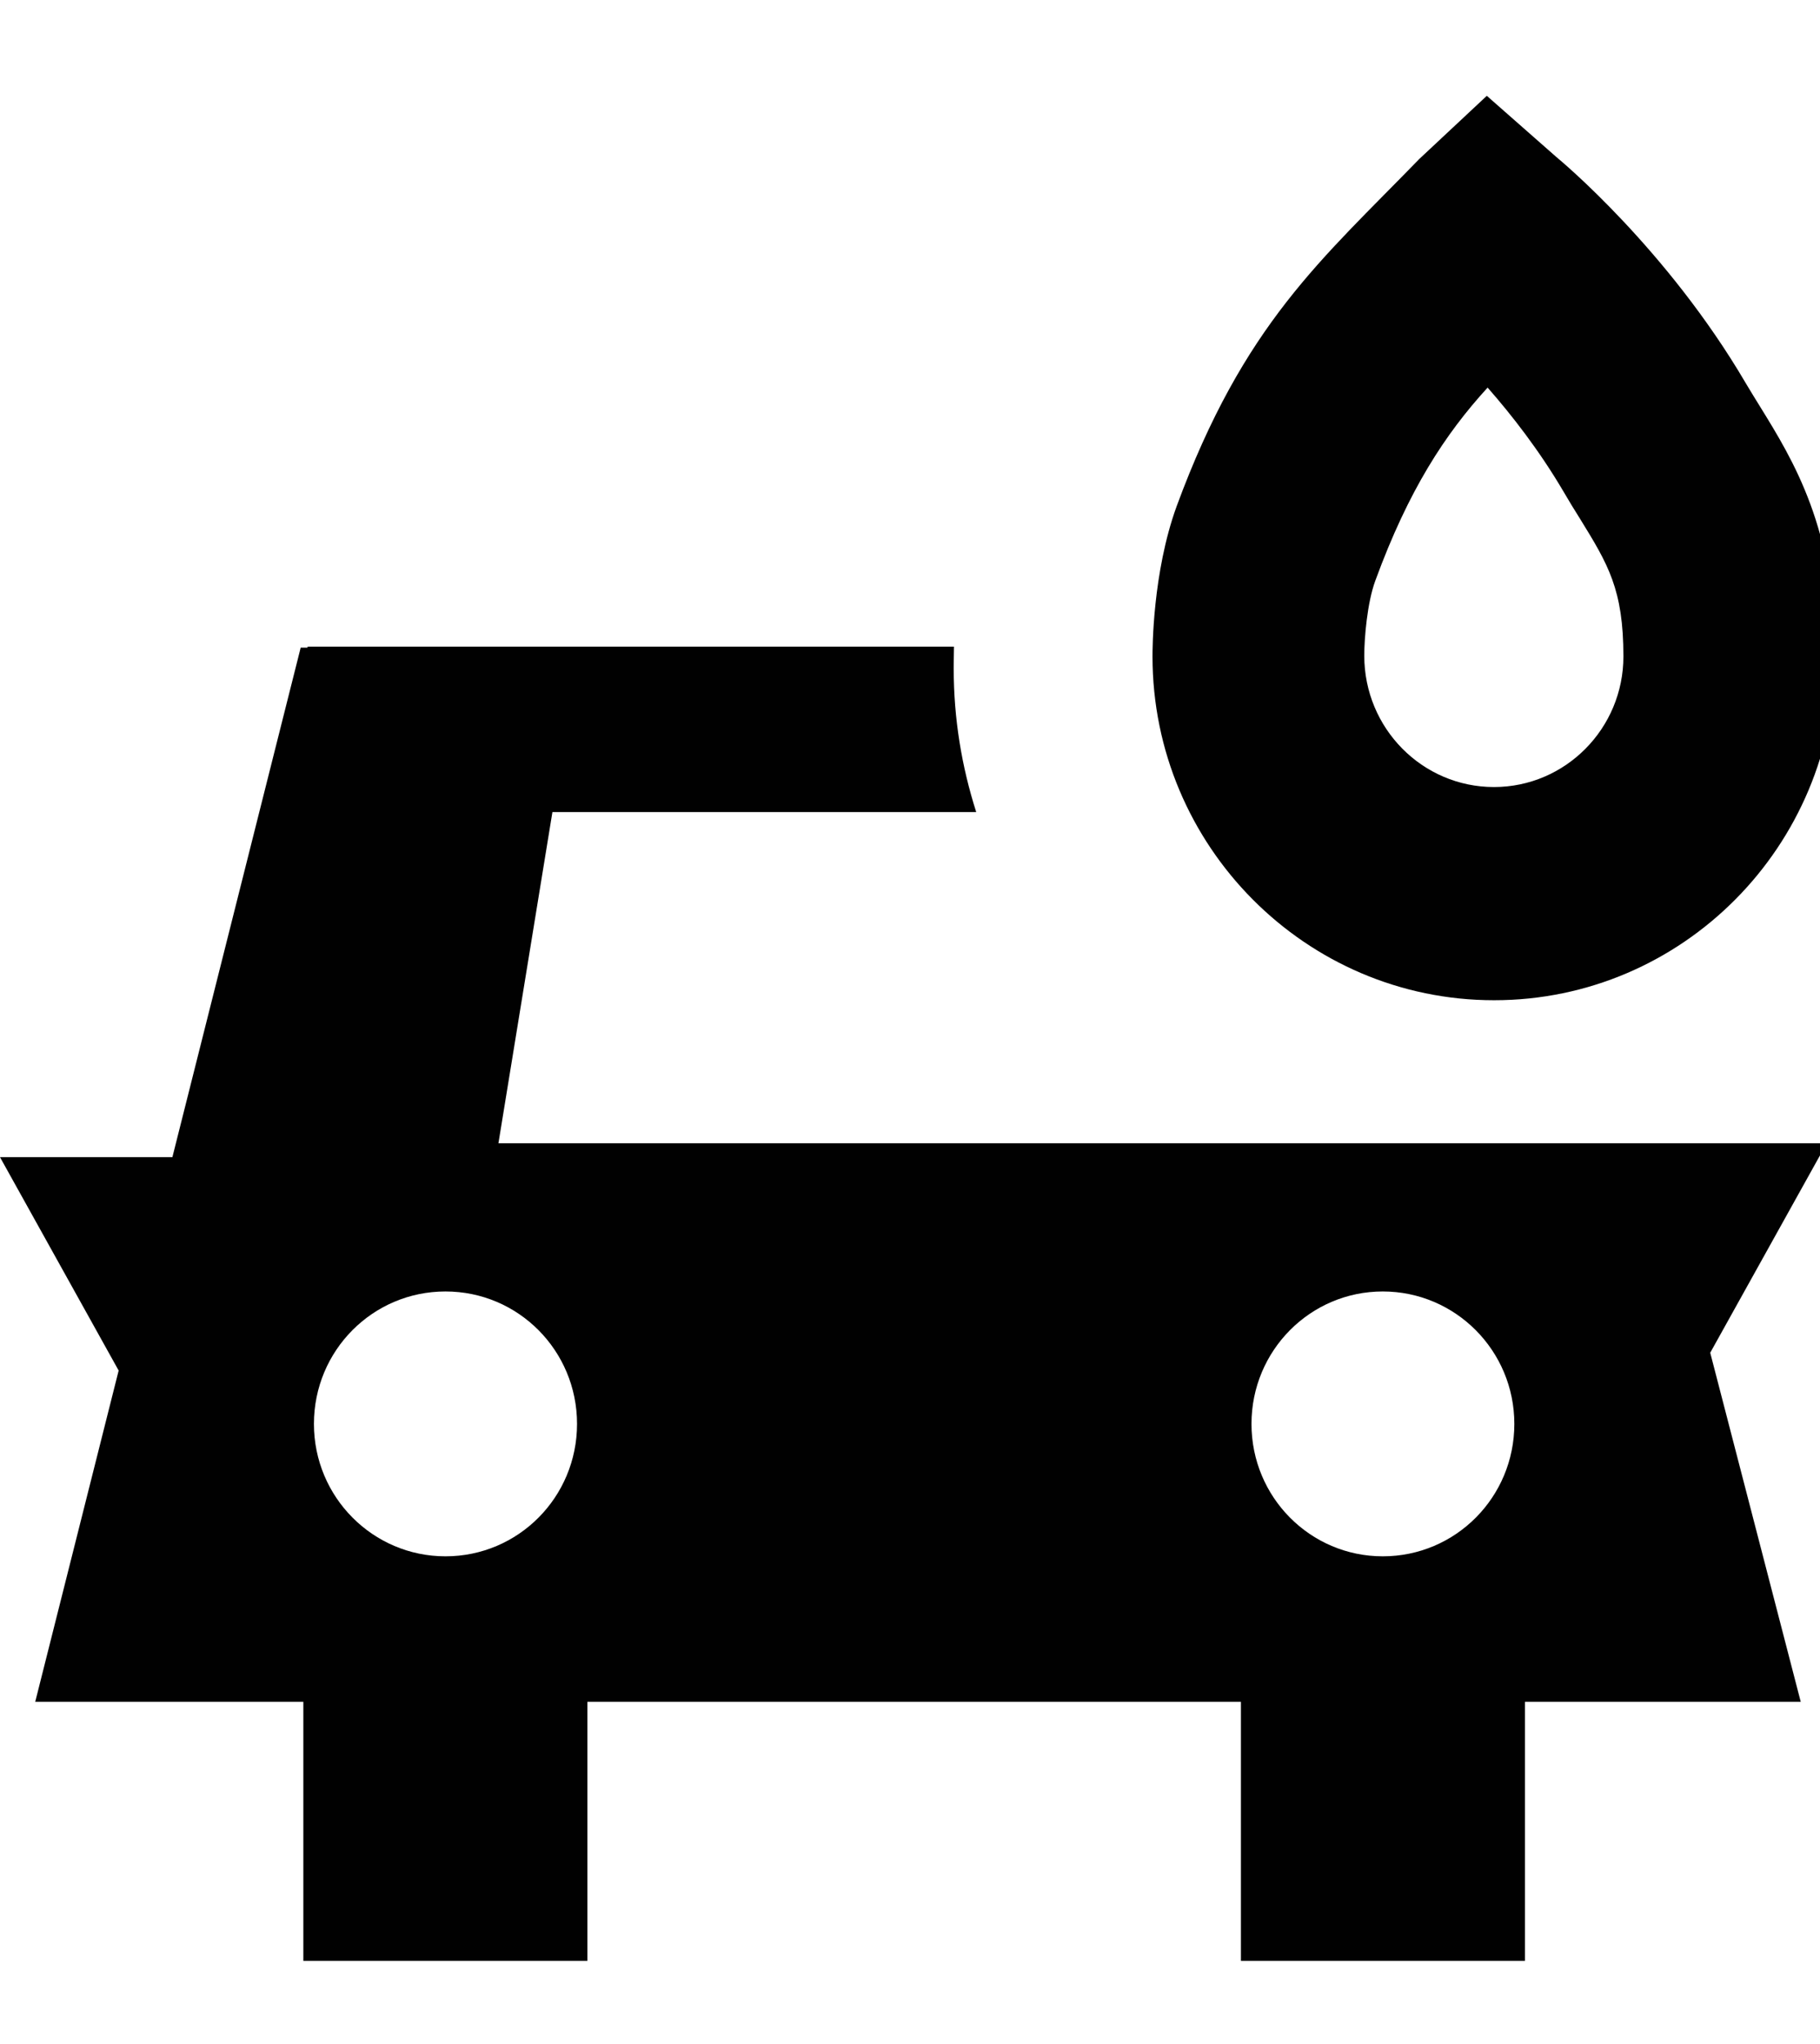 <?xml version="1.0" encoding="UTF-8"?> <svg xmlns="http://www.w3.org/2000/svg" width="57" height="64" viewBox="0 0 57 64" fill="none"><g clip-path="url(#clip0_186_131)"><path fill-rule="evenodd" clip-rule="evenodd" d="M15.61 35.798H57.218L56.969 36.232L53.562 42.356L56.397 53.286H47.759V61.396H38.864V53.286H18.396V61.396H9.5V53.286H1.103L3.716 42.913L0 36.232H5.399L9.417 20.279H9.633V20.246H29.877C29.869 20.68 29.869 20.938 29.869 20.938C29.869 22.499 30.118 24 30.574 25.427H17.301L15.61 35.798ZM9.832 44.584C9.832 46.878 11.681 48.73 13.952 48.73C16.232 48.73 18.072 46.878 18.072 44.584C18.072 42.289 16.232 40.437 13.952 40.437C11.672 40.437 9.832 42.289 9.832 44.584ZM39.195 44.584C39.195 46.878 41.036 48.73 43.307 48.73C45.587 48.73 47.427 46.878 47.427 44.584C47.427 42.289 45.579 40.437 43.307 40.437C41.036 40.437 39.195 42.289 39.195 44.584Z" fill="#010101"></path><path d="M46.789 31.318C40.895 31.318 36.095 26.487 36.095 20.555C36.095 20.329 36.095 17.935 36.849 15.857C38.955 10.134 41.392 8.131 44.451 4.977L46.565 3L48.737 4.911C48.878 5.027 52.211 7.797 54.673 11.994C54.822 12.245 54.971 12.486 55.121 12.728C56.173 14.431 57.483 16.558 57.483 20.555C57.483 26.487 52.692 31.318 46.797 31.318H46.789ZM46.59 12.136C45.255 13.596 44.111 15.348 43.075 18.177C42.818 18.869 42.727 19.987 42.727 20.529C42.727 22.807 44.551 24.643 46.789 24.643C49.027 24.643 50.843 22.807 50.843 20.555C50.843 18.452 50.362 17.668 49.483 16.241C49.309 15.966 49.135 15.682 48.961 15.382C48.215 14.113 47.353 13.004 46.59 12.136Z" fill="#010101"></path></g><defs><clipPath id="clip0_186_131"><rect width="57" height="64" fill="white"></rect></clipPath></defs></svg> 